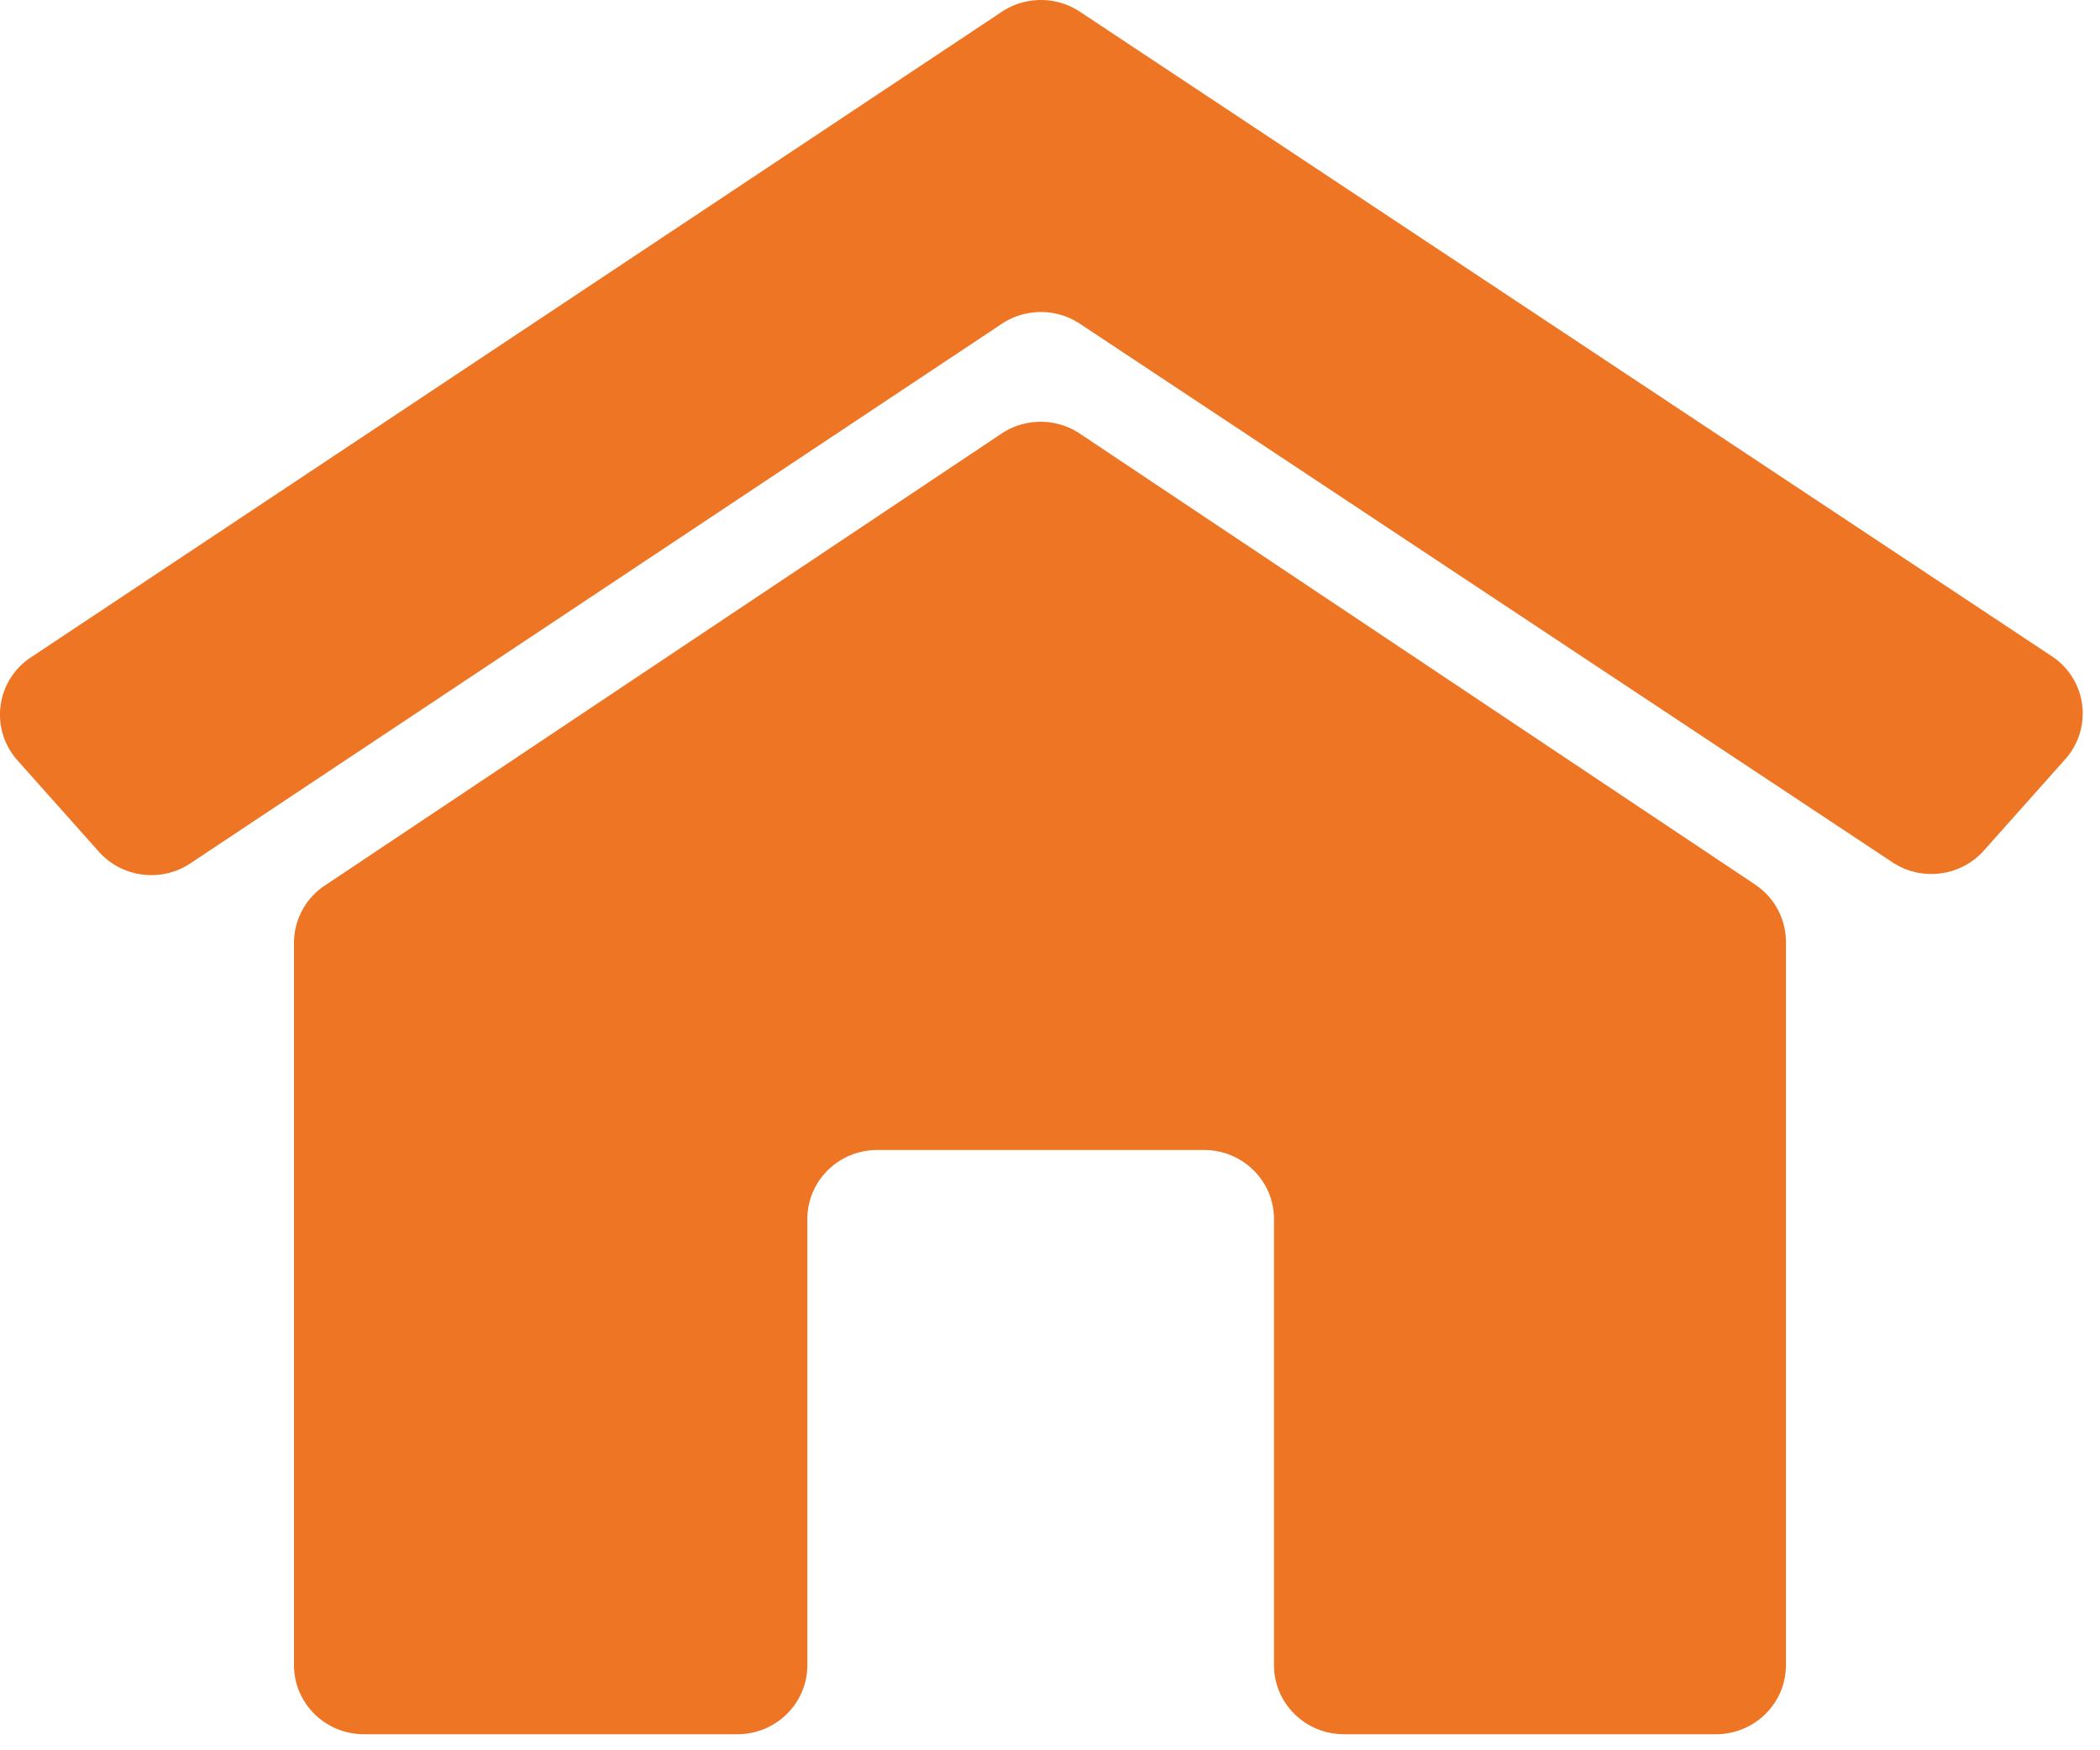 <svg xmlns="http://www.w3.org/2000/svg" width="36" height="30" viewBox="0 0 36 30"><g><g><g><g><path fill="#ee7523" d="M18.52.206a1.213 1.213 0 0 0-1.352 0L.544 11.258a1.174 1.174 0 0 0-.236 1.784l1.372 1.54c.4.465 1.093.554 1.6.205l13.888-9.233a1.213 1.213 0 0 1 1.352 0l13.904 9.214c.508.348 1.2.26 1.6-.206l1.372-1.54a1.174 1.174 0 0 0-.236-1.783z"/></g><g><path fill="#ee7523" d="M30.096 15.167L18.52 7.438a1.213 1.213 0 0 0-1.36 0l-11.576 7.73a1.18 1.18 0 0 0-.544.99v12.383c0 .654.537 1.184 1.2 1.184h6.4c.663 0 1.2-.53 1.2-1.184v-7.646c0-.654.537-1.184 1.2-1.184h5.6c.663 0 1.2.53 1.2 1.184v7.646c0 .654.537 1.184 1.2 1.184h6.376c.663 0 1.2-.53 1.2-1.184V16.158a1.18 1.18 0 0 0-.52-.99z"/></g></g></g></g></svg>